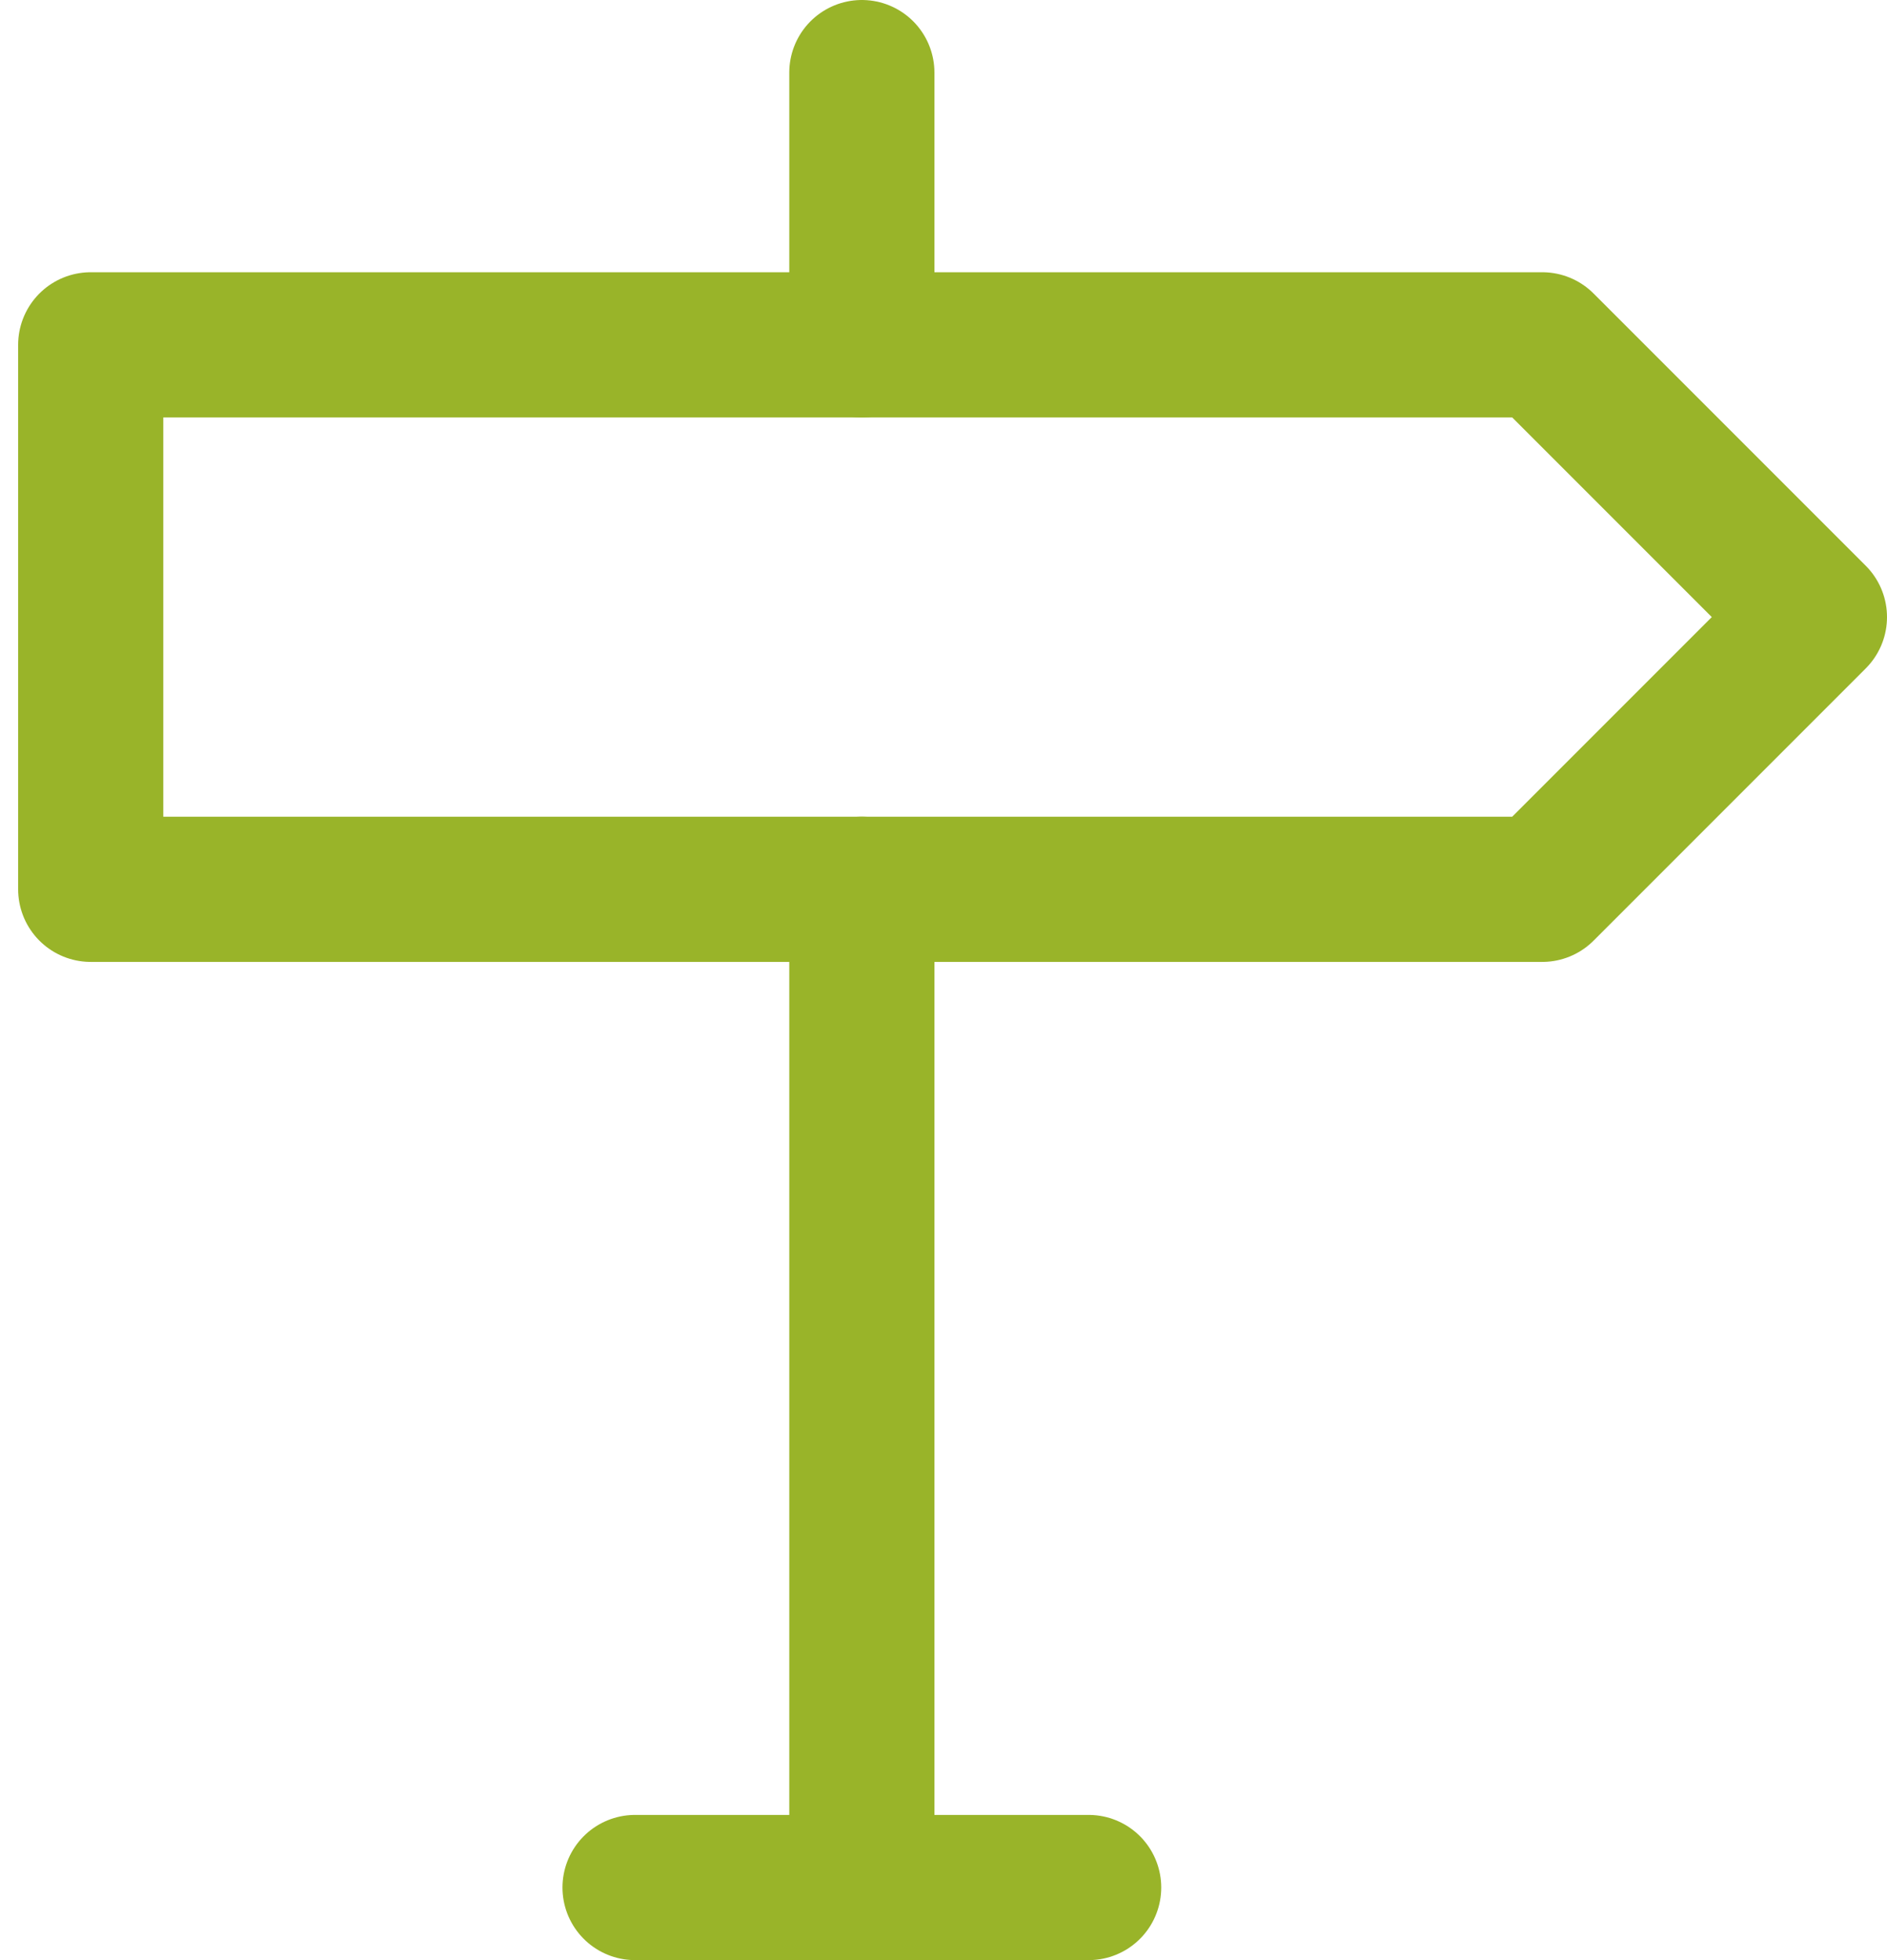 <svg width="52" height="54" fill="none" xmlns="http://www.w3.org/2000/svg"><path d="M2.5 9.5v15h40L50 17l-7.5-7.5h-40z" stroke="#99b429" stroke-width="4" stroke-linejoin="round"/><path d="M23.75 24.5V52m0-50v7.5M17.5 52H30" stroke="#99b429" stroke-width="4" stroke-linecap="round" stroke-linejoin="round"/></svg>